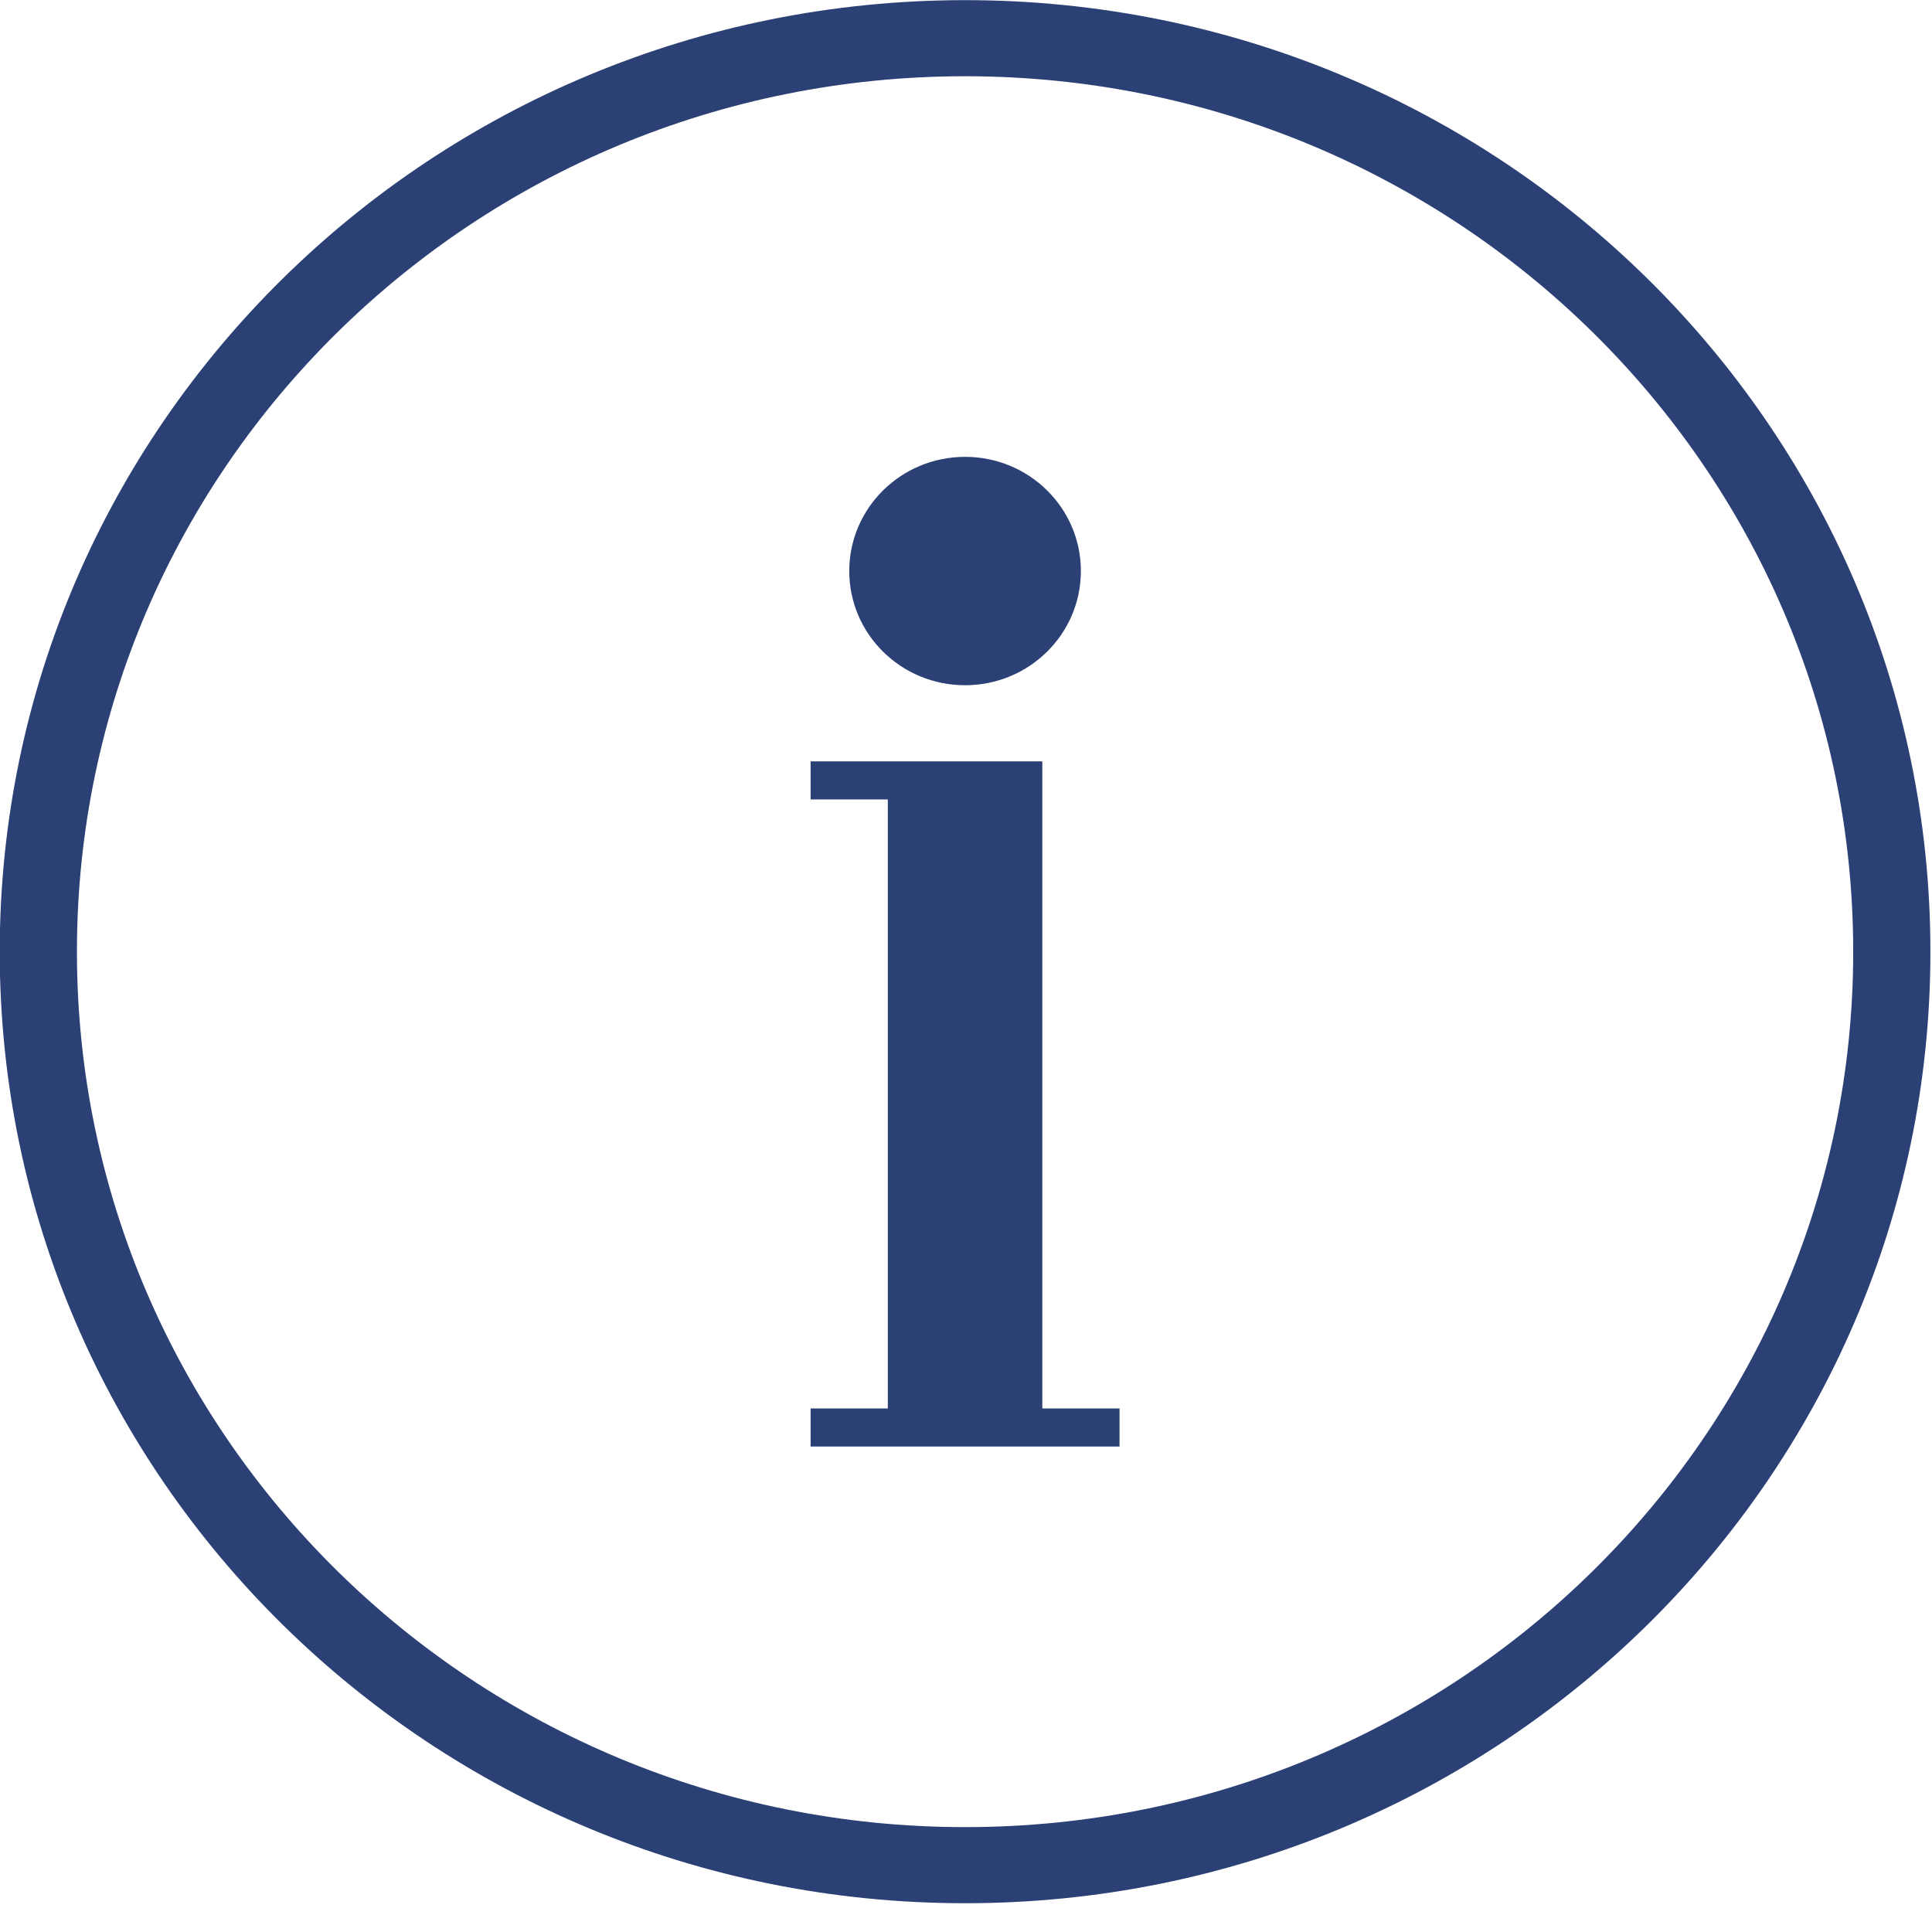 <svg width="28" height="28" viewBox="0 0 28 28" fill="none" xmlns="http://www.w3.org/2000/svg">
<path fill-rule="evenodd" clip-rule="evenodd" d="M27.977 13.793C27.977 21.409 21.713 27.583 13.987 27.583C6.26 27.583 -0.004 21.409 -0.004 13.793C-0.004 6.176 6.26 0.002 13.987 0.002C21.713 0.002 27.977 6.176 27.977 13.793ZM26.858 13.793C26.858 20.8 21.095 26.48 13.987 26.48C6.878 26.48 1.115 20.8 1.115 13.793C1.115 6.785 6.878 1.105 13.987 1.105C21.095 1.105 26.858 6.785 26.858 13.793ZM11.748 11.034V11.586H12.867V20.412H11.748V20.964H12.867H15.106H16.225V20.412H15.106V11.034H12.867H11.748ZM15.665 8.276C15.665 9.19 14.914 9.931 13.987 9.931C13.059 9.931 12.308 9.19 12.308 8.276C12.308 7.362 13.059 6.621 13.987 6.621C14.914 6.621 15.665 7.362 15.665 8.276Z" fill="#2B4074"/>
</svg>
